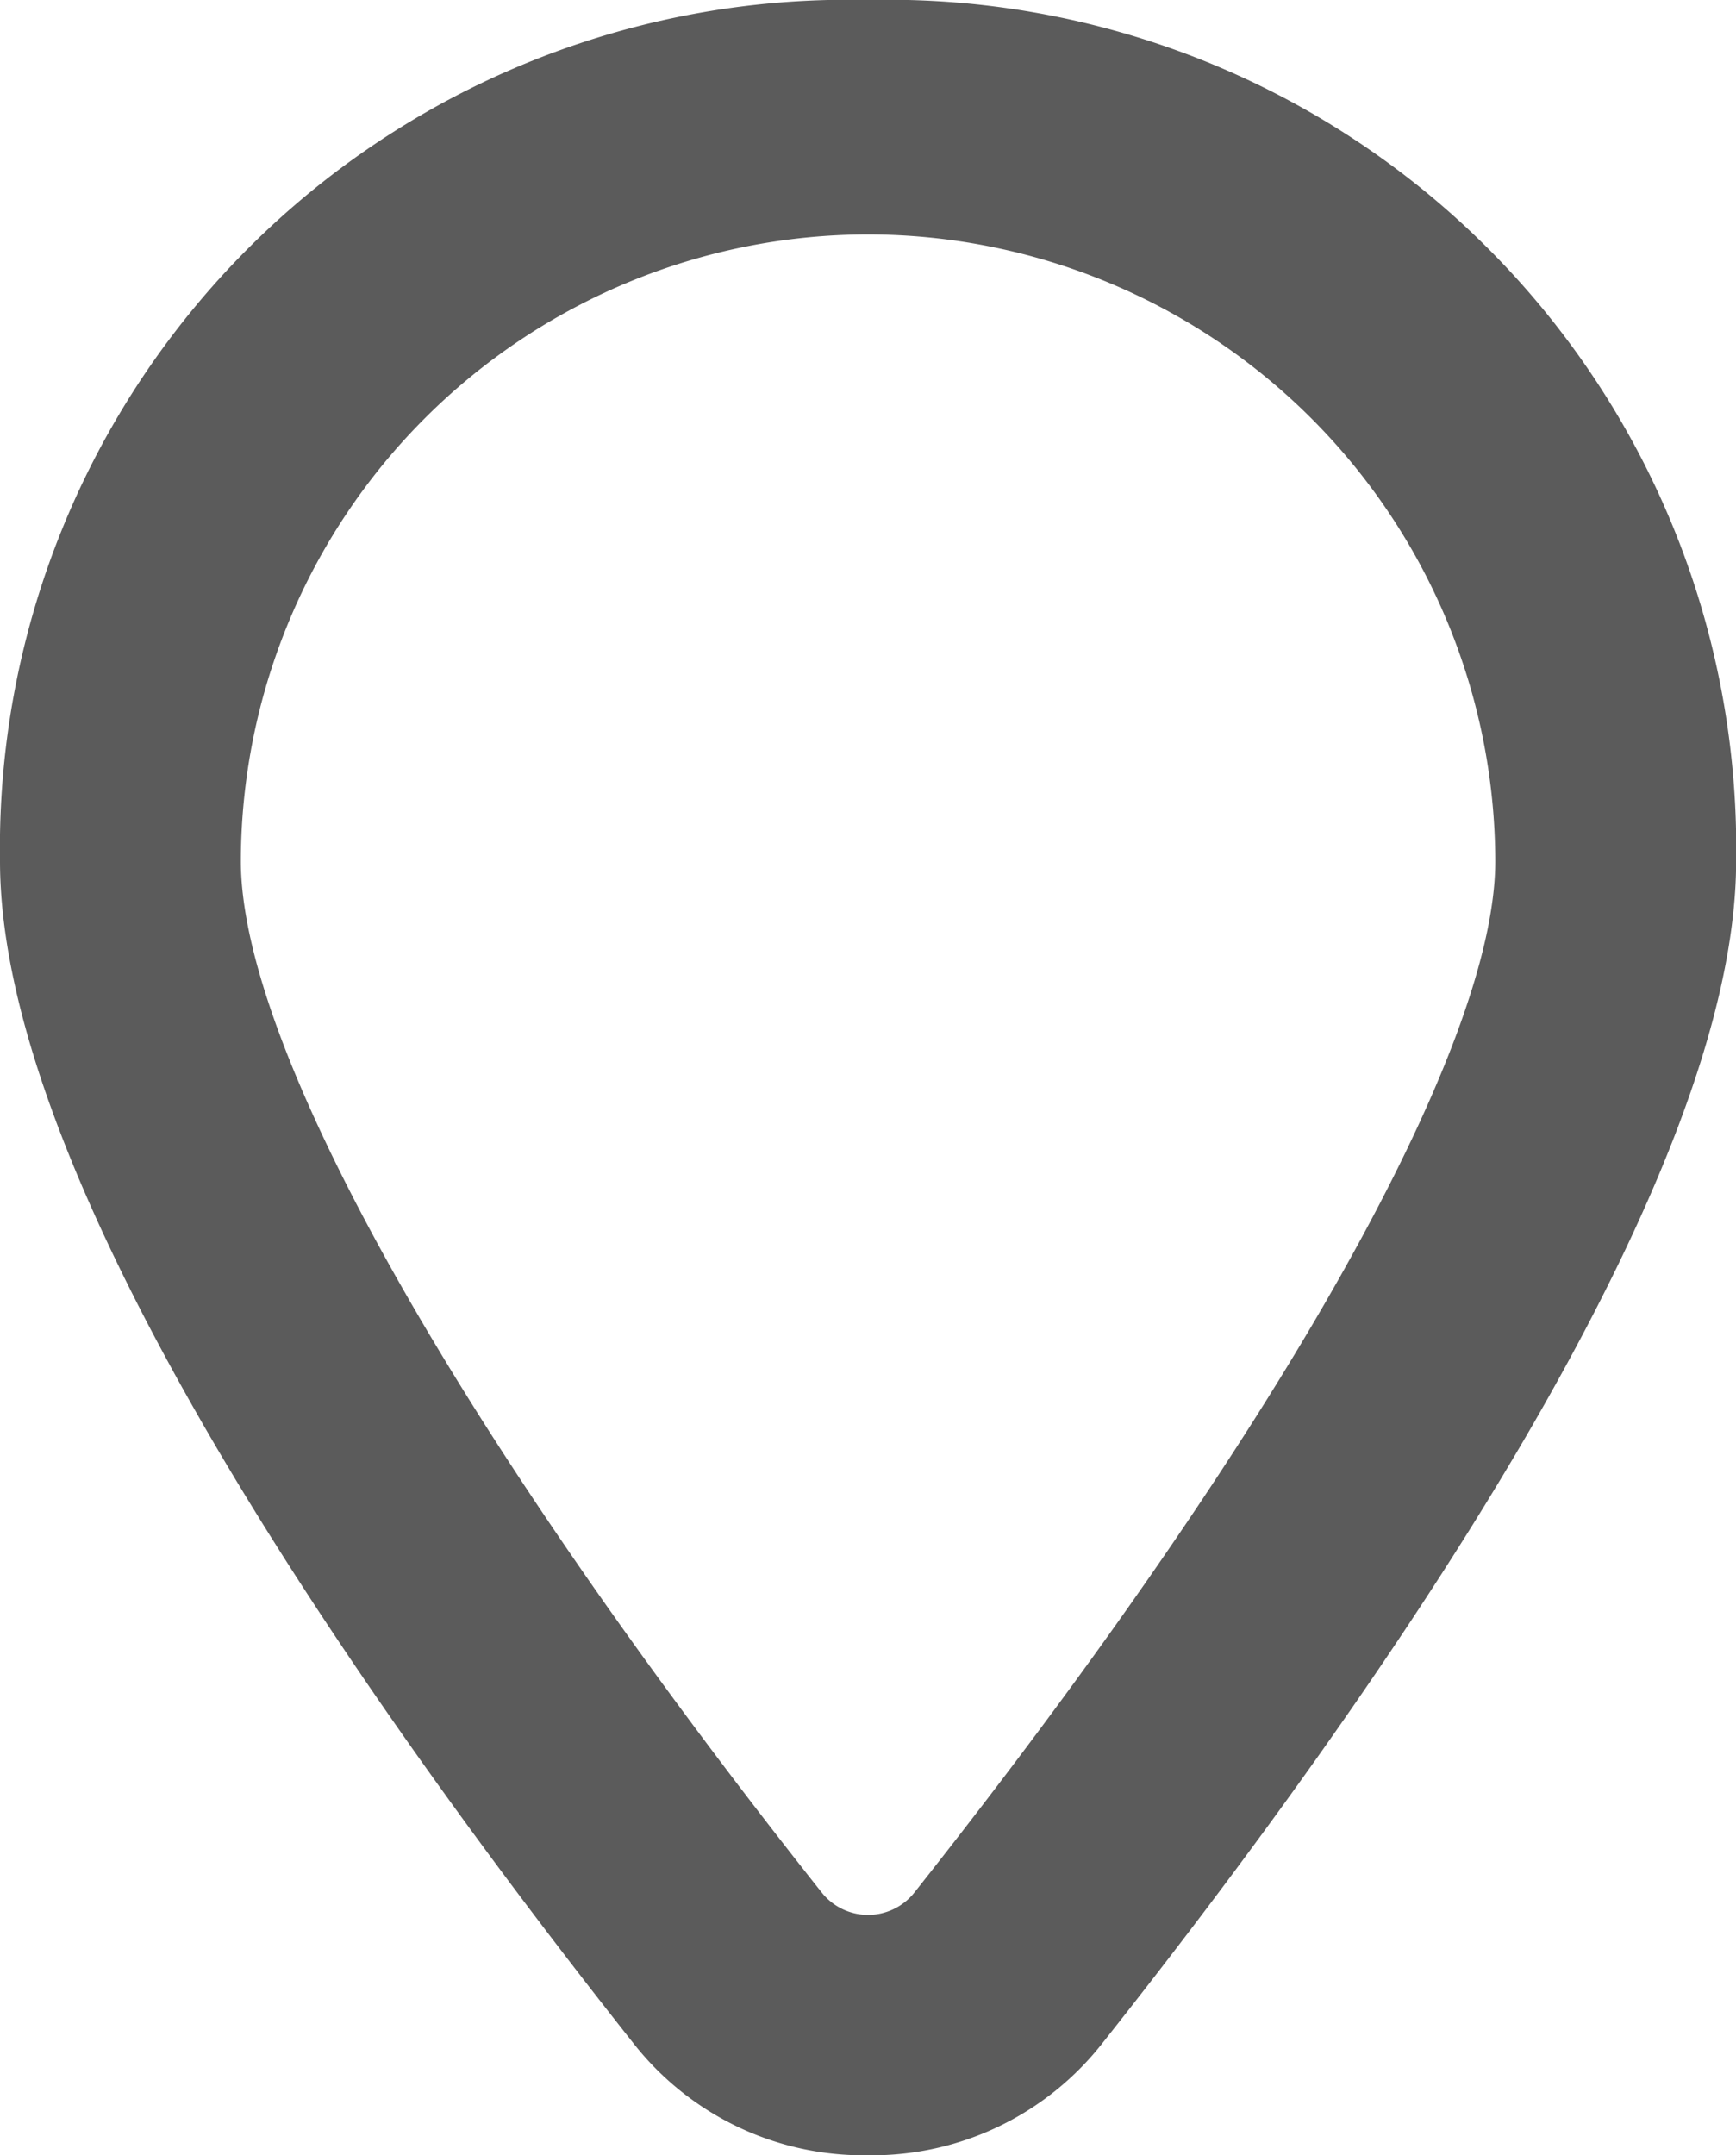 <svg xmlns="http://www.w3.org/2000/svg" id="pin_4042089" width="14.315" height="17.77" viewBox="0 0 14.315 17.77"><path id="Sustracci&#xF3;n_1" data-name="Sustracci&#xF3;n 1" d="M7.158,17.77a2.412,2.412,0,0,1-1.936-.925C2.84,13.835,0,9.7,0,7.1A6.994,6.994,0,0,1,7.158,0a6.994,6.994,0,0,1,7.158,7.1c0,2.6-2.839,6.731-5.221,9.74A2.414,2.414,0,0,1,7.158,17.77Zm0-15.837A5.177,5.177,0,0,0,1.986,7.1c0,1.542,1.792,4.723,4.795,8.51a.488.488,0,0,0,.754,0c3-3.787,4.795-6.968,4.795-8.51A5.178,5.178,0,0,0,7.157,1.933Z" fill="#5b5b5b"></path></svg>